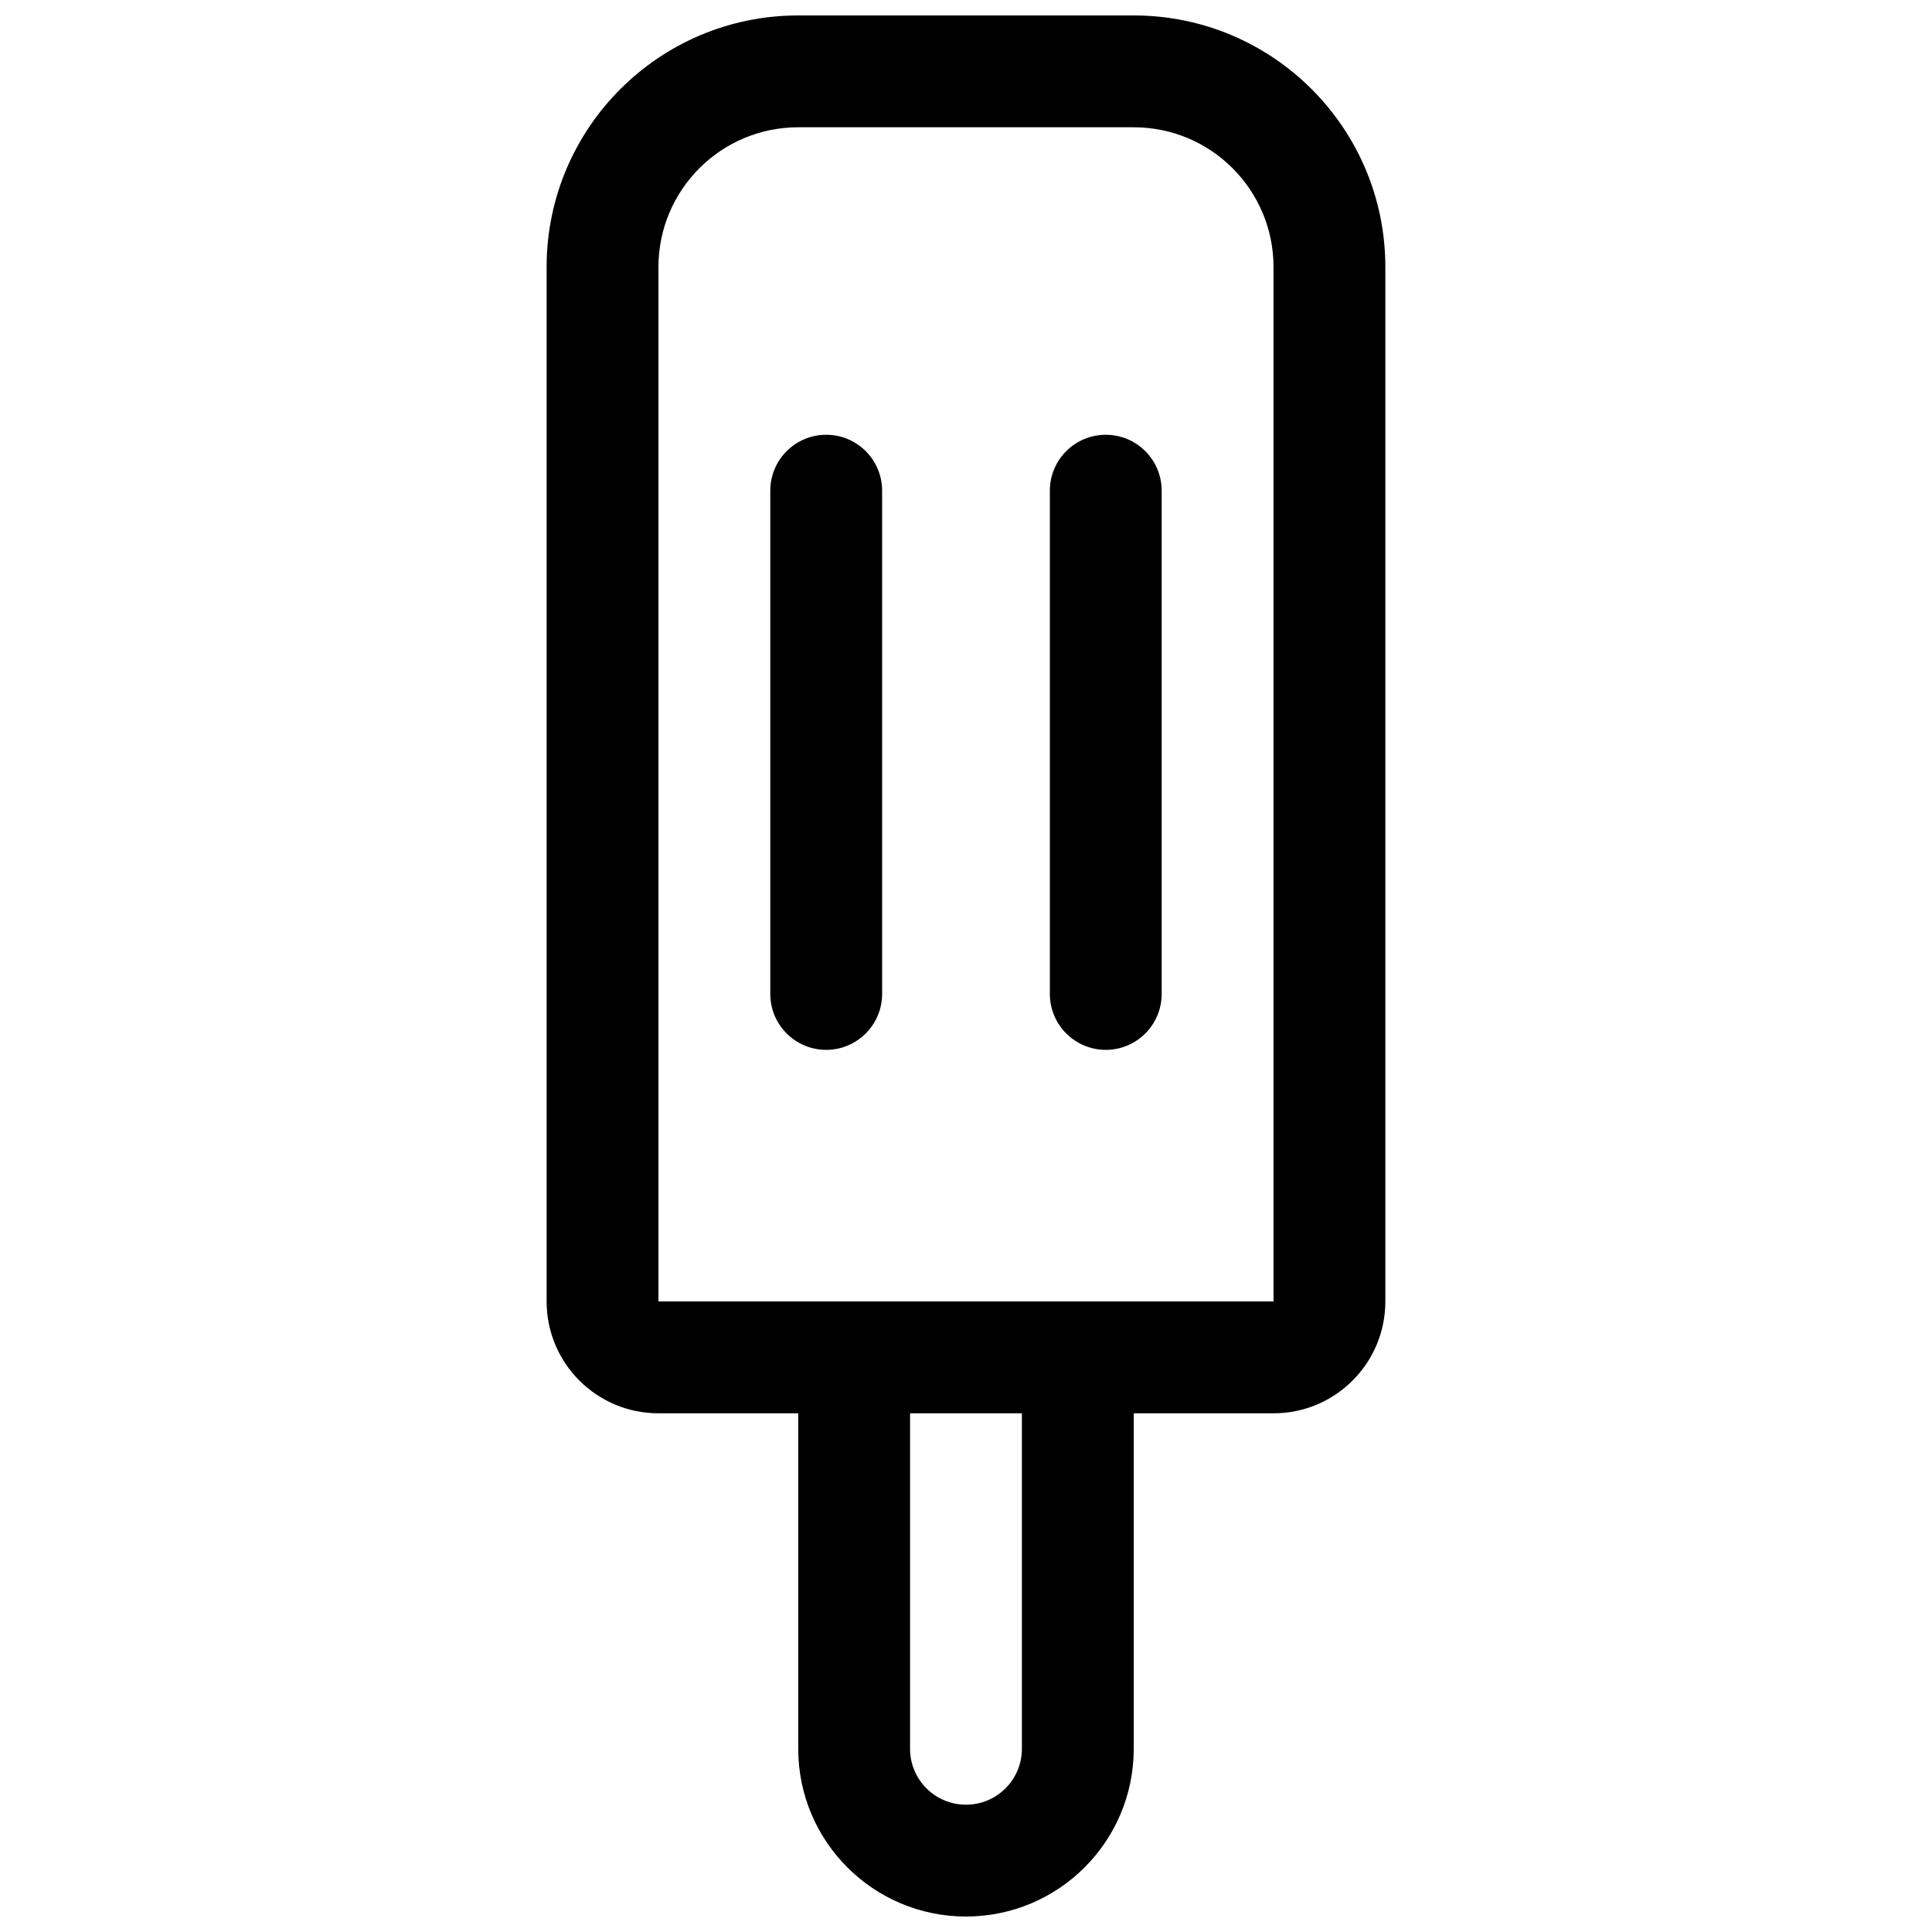 <?xml version="1.0" encoding="UTF-8"?>
<!-- Uploaded to: ICON Repo, www.iconrepo.com, Generator: ICON Repo Mixer Tools -->
<svg width="800px" height="800px" version="1.1" viewBox="144 144 512 512" xmlns="http://www.w3.org/2000/svg">
 <defs>
  <clipPath id="a">
   <path d="m288 148.09h224v503.81h-224z"/>
  </clipPath>
 </defs>
 <g clip-path="url(#a)">
  <path d="m444.45 518.54v88.906c0 24.551-19.902 44.453-44.453 44.453s-44.457-19.902-44.457-44.453v-88.906h-37.043c-16.367 0-29.637-13.27-29.637-29.637v-274.13c0-36.824 29.855-66.68 66.68-66.68h88.91c36.824 0 66.68 29.855 66.68 66.68v274.13c0 16.367-13.27 29.637-29.637 29.637zm-88.91-340.81c-20.457 0-37.043 16.586-37.043 37.043v274.13h163v-274.13c0-20.457-16.586-37.043-37.043-37.043zm29.637 340.81v88.906c0 8.184 6.637 14.816 14.82 14.816s14.816-6.633 14.816-14.816v-88.906zm-7.406-111.14c0 8.184-6.637 14.82-14.82 14.82s-14.816-6.637-14.816-14.82v-133.36c0-8.184 6.633-14.82 14.816-14.82s14.82 6.637 14.82 14.82zm74.086 0c0 8.184-6.633 14.82-14.816 14.82-8.184 0-14.816-6.637-14.816-14.82v-133.36c0-8.184 6.633-14.82 14.816-14.82 8.184 0 14.816 6.637 14.816 14.82z"/>
 </g>
</svg>